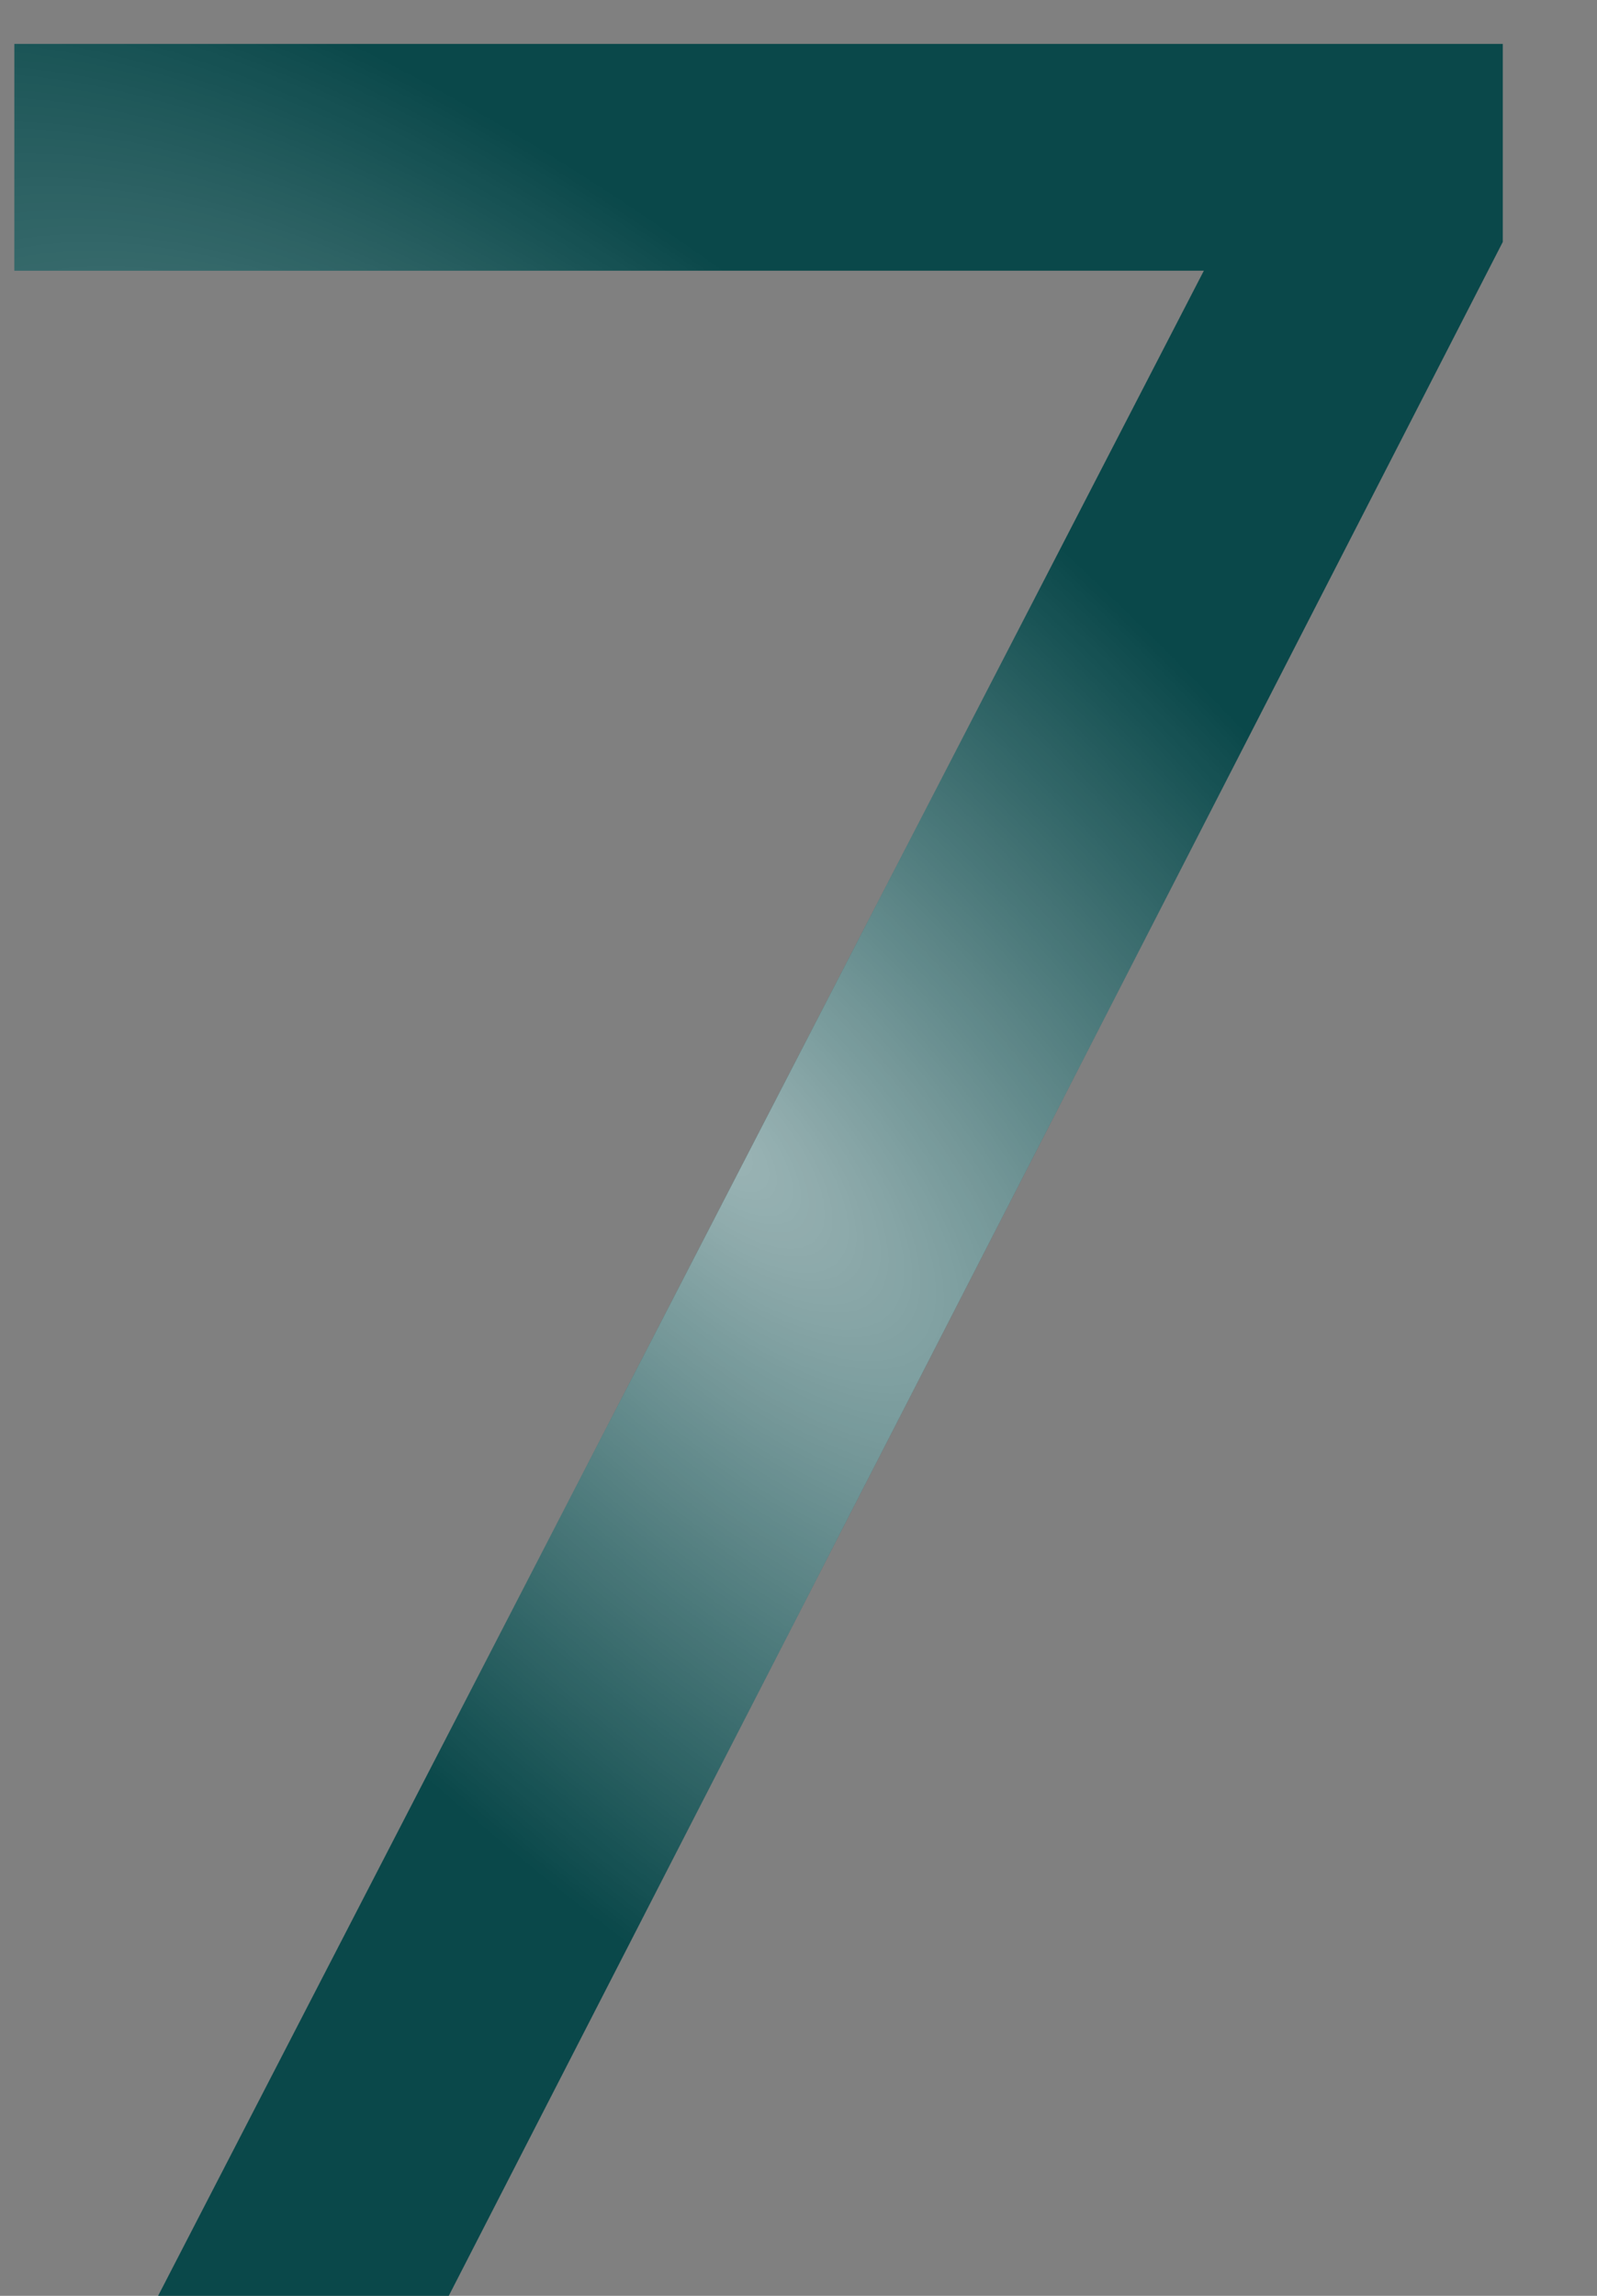<?xml version="1.0" encoding="UTF-8"?> <svg xmlns="http://www.w3.org/2000/svg" width="16" height="23" viewBox="0 0 16 23" fill="none"><rect x="0" y="0" width="16" height="23" fill="#808080" stroke="none"/><path d="M1.584 23L12.656 1.56V2.712H0.144V0.44H15.056V2.424L4.496 23H1.584Z" fill="#0A484A"></path><path d="M1.584 23L12.656 1.56V2.712H0.144V0.44H15.056V2.424L4.496 23H1.584Z" fill="url(#paint0_radial_105_811)"></path><defs><radialGradient id="paint0_radial_105_811" cx="0" cy="0" r="1" gradientUnits="userSpaceOnUse" gradientTransform="translate(7.101 11.333) rotate(45.876) scale(16.253 6.679)"><stop stop-color="white" stop-opacity="0.6"></stop><stop offset="1" stop-color="white" stop-opacity="0"></stop></radialGradient></defs></svg> 